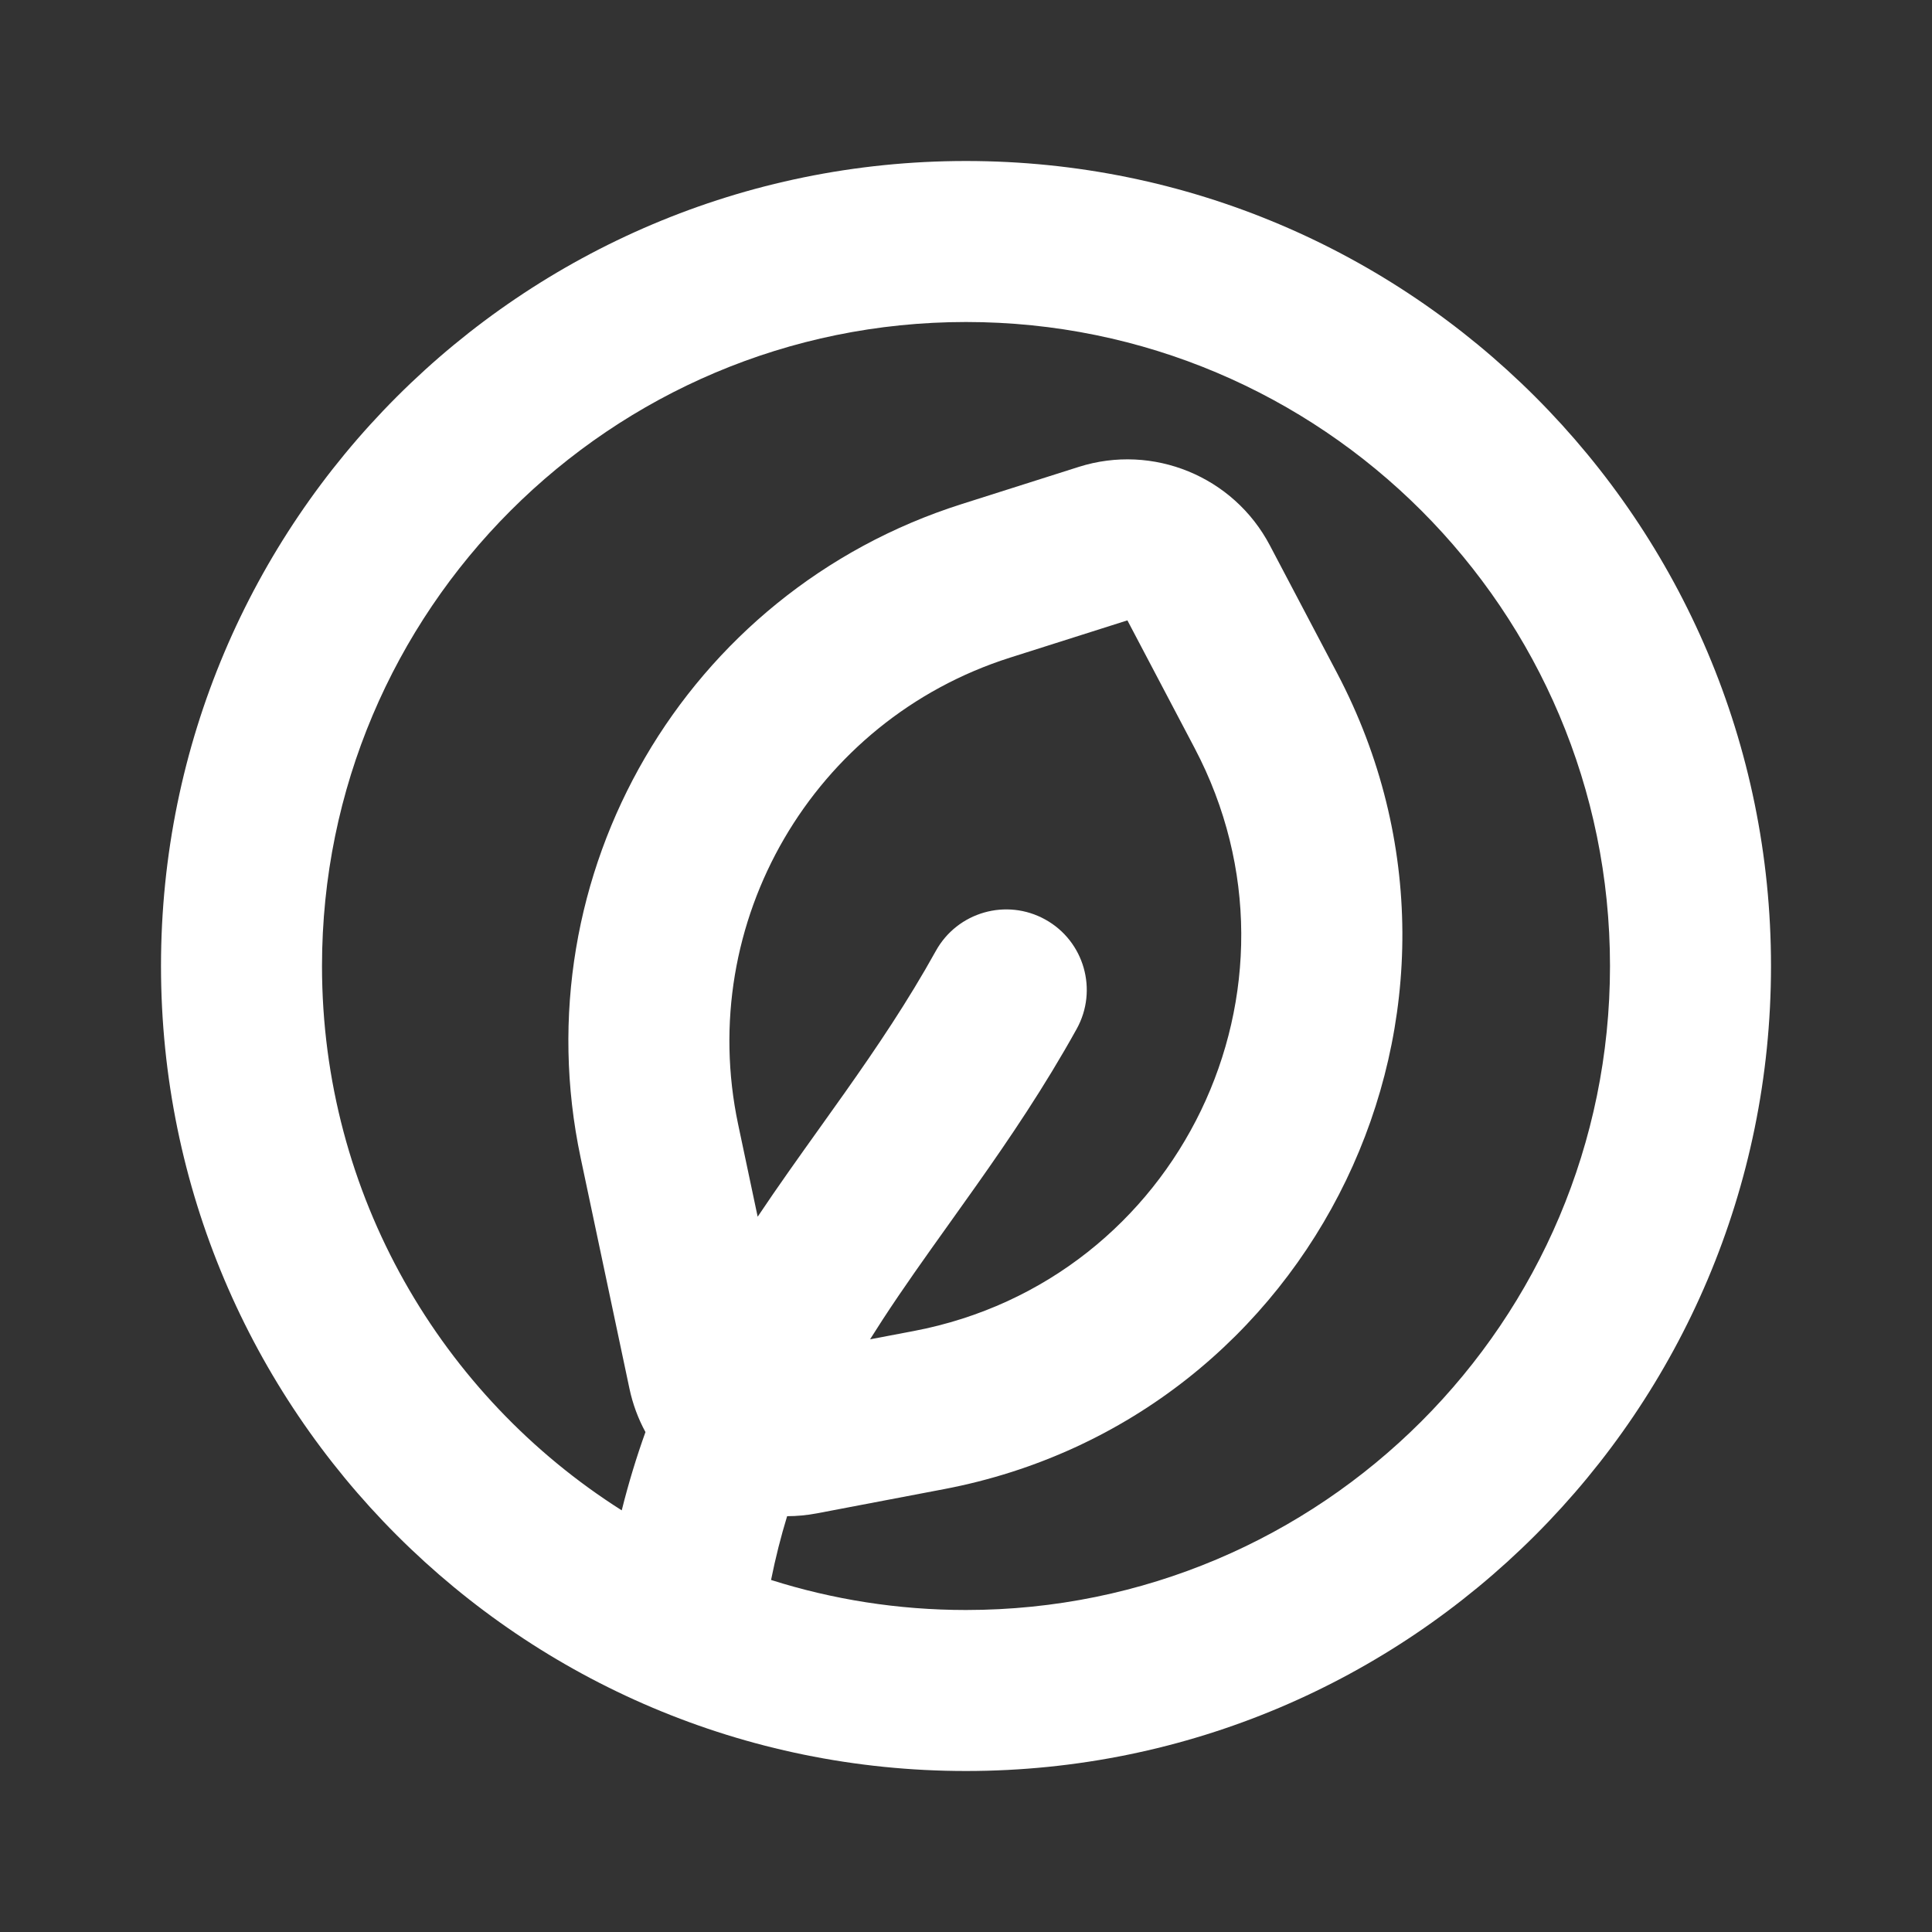<svg xmlns="http://www.w3.org/2000/svg" width="126" height="126" viewBox="0 0 126 126" fill="none"><rect x="0" y="0" width="126" height="126" fill="#333333" stroke="none"/><path fill-rule="evenodd" clip-rule="evenodd" d="M21 63C21 39.804 39.804 21 63 21C86.196 21 105 39.804 105 63C105 86.196 86.196 105 63 105C58.568 105 54.297 104.313 50.286 103.041C50.579 101.583 50.931 100.202 51.334 98.882C51.978 98.881 52.631 98.819 53.286 98.695L61.559 97.119C85.814 92.499 98.703 65.751 87.204 43.902L82.817 35.568C80.449 31.068 75.195 28.912 70.348 30.451L62.701 32.88C44.698 38.596 33.961 57.029 37.868 75.509L41.049 90.552C41.264 91.571 41.621 92.524 42.095 93.396C41.515 95.012 40.995 96.709 40.548 98.501C28.799 91.055 21 77.938 21 63ZM63 10.5C34.005 10.5 10.5 34.005 10.5 63C10.5 91.995 34.005 115.5 63 115.5C91.995 115.5 115.5 91.995 115.5 63C115.5 34.005 91.995 10.5 63 10.5ZM57.554 86.078C57.279 86.499 57.009 86.923 56.743 87.347L59.594 86.805C76.919 83.504 86.126 64.399 77.912 48.792L73.526 40.459L65.879 42.887C53.02 46.97 45.35 60.137 48.141 73.336L49.413 79.352C50.731 77.38 52.118 75.439 53.465 73.553C54.019 72.778 54.569 72.009 55.102 71.253C57.198 68.285 59.204 65.313 61.035 62.013C62.442 59.478 65.638 58.563 68.173 59.97C70.709 61.377 71.623 64.573 70.216 67.108C68.11 70.903 65.849 74.237 63.679 77.309C63.069 78.174 62.474 79.007 61.893 79.82C60.364 81.961 58.93 83.968 57.554 86.078Z" fill="white"></path></svg>